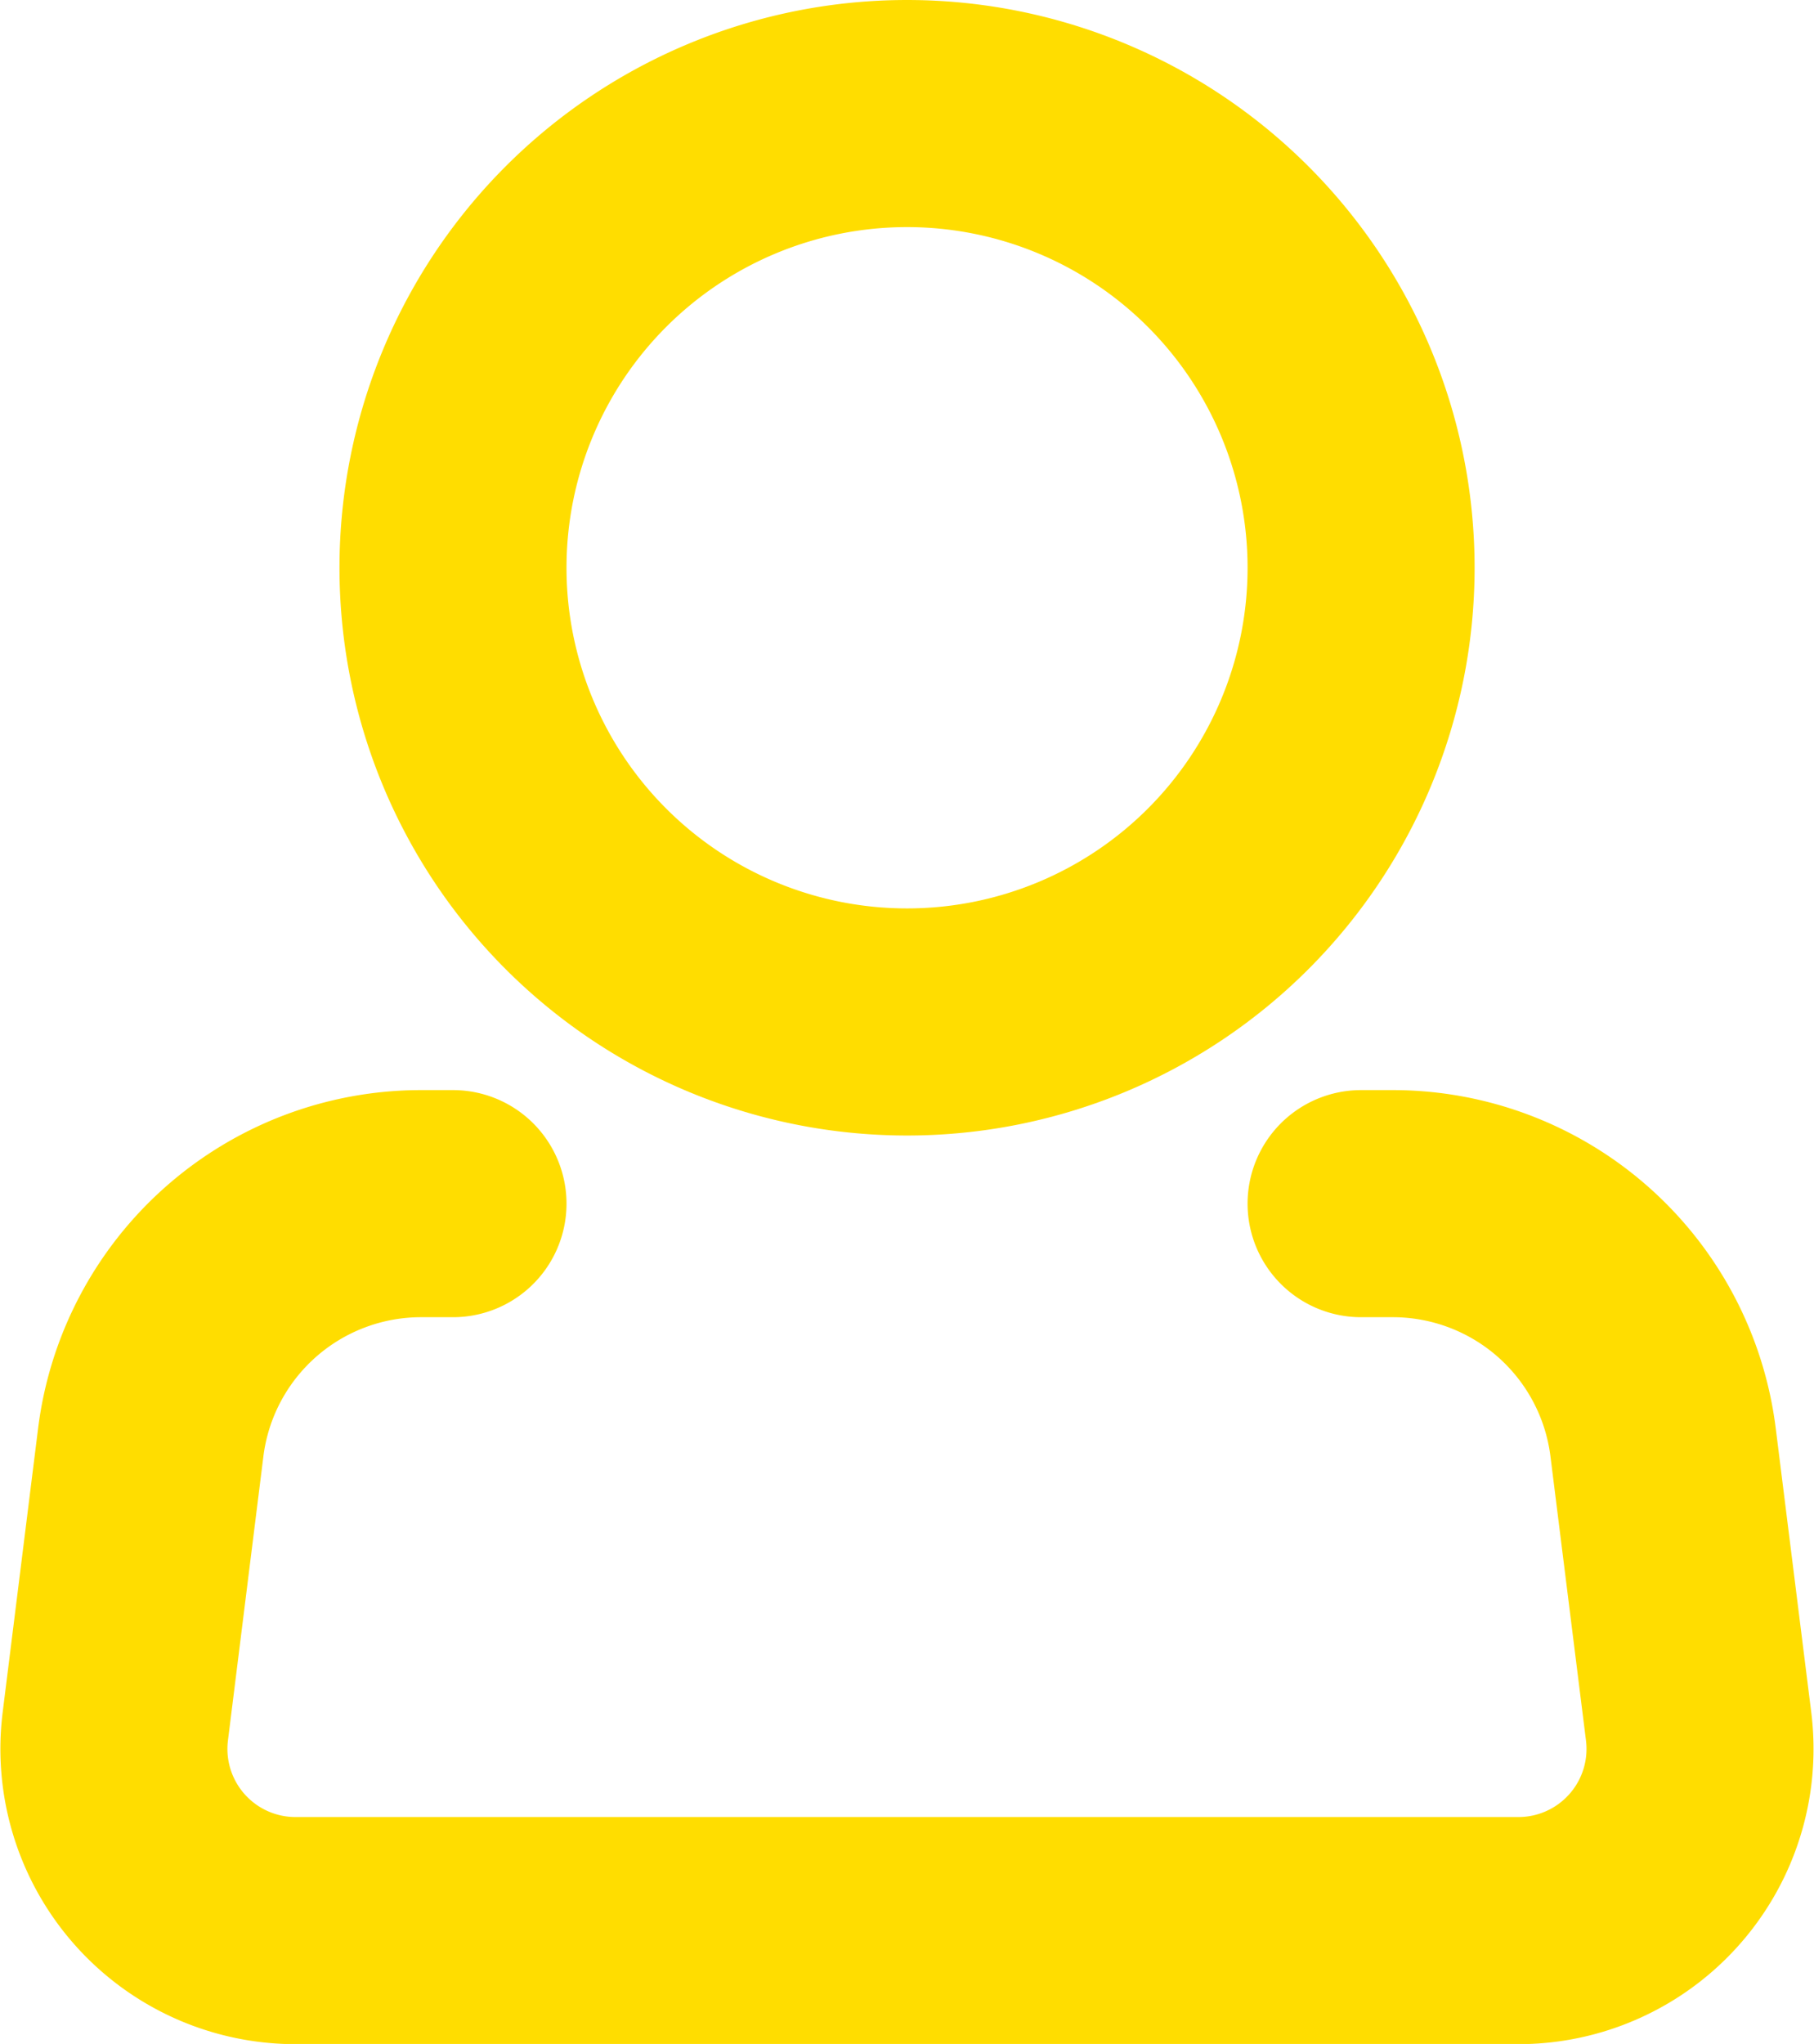 <svg xmlns="http://www.w3.org/2000/svg" width="23.971" height="27" viewBox="0 0 23.971 27">
  <g id="Icon_akar-person" data-name="Icon akar-person" transform="translate(-3.394 -1.5)">
    <path id="Tracé_274" data-name="Tracé 274" d="M22.5,9a6,6,0,1,1-6-6,6,6,0,0,1,6,6Z" transform="translate(-1.12)" fill="none" stroke="#FFDD00" stroke-width="3"/>
    <path id="Tracé_275" data-name="Tracé 275" d="M21.38,21H21.8a3.6,3.6,0,0,1,3.571,3.154l.469,3.749a2.4,2.4,0,0,1-2.382,2.7H7.3a2.4,2.4,0,0,1-2.382-2.7l.468-3.749A3.6,3.6,0,0,1,8.958,21H9.38" transform="translate(0 -3.6)" fill="none" stroke="#FFDD00" stroke-linecap="round" stroke-linejoin="round" stroke-width="3"/>
  </g>
</svg>
